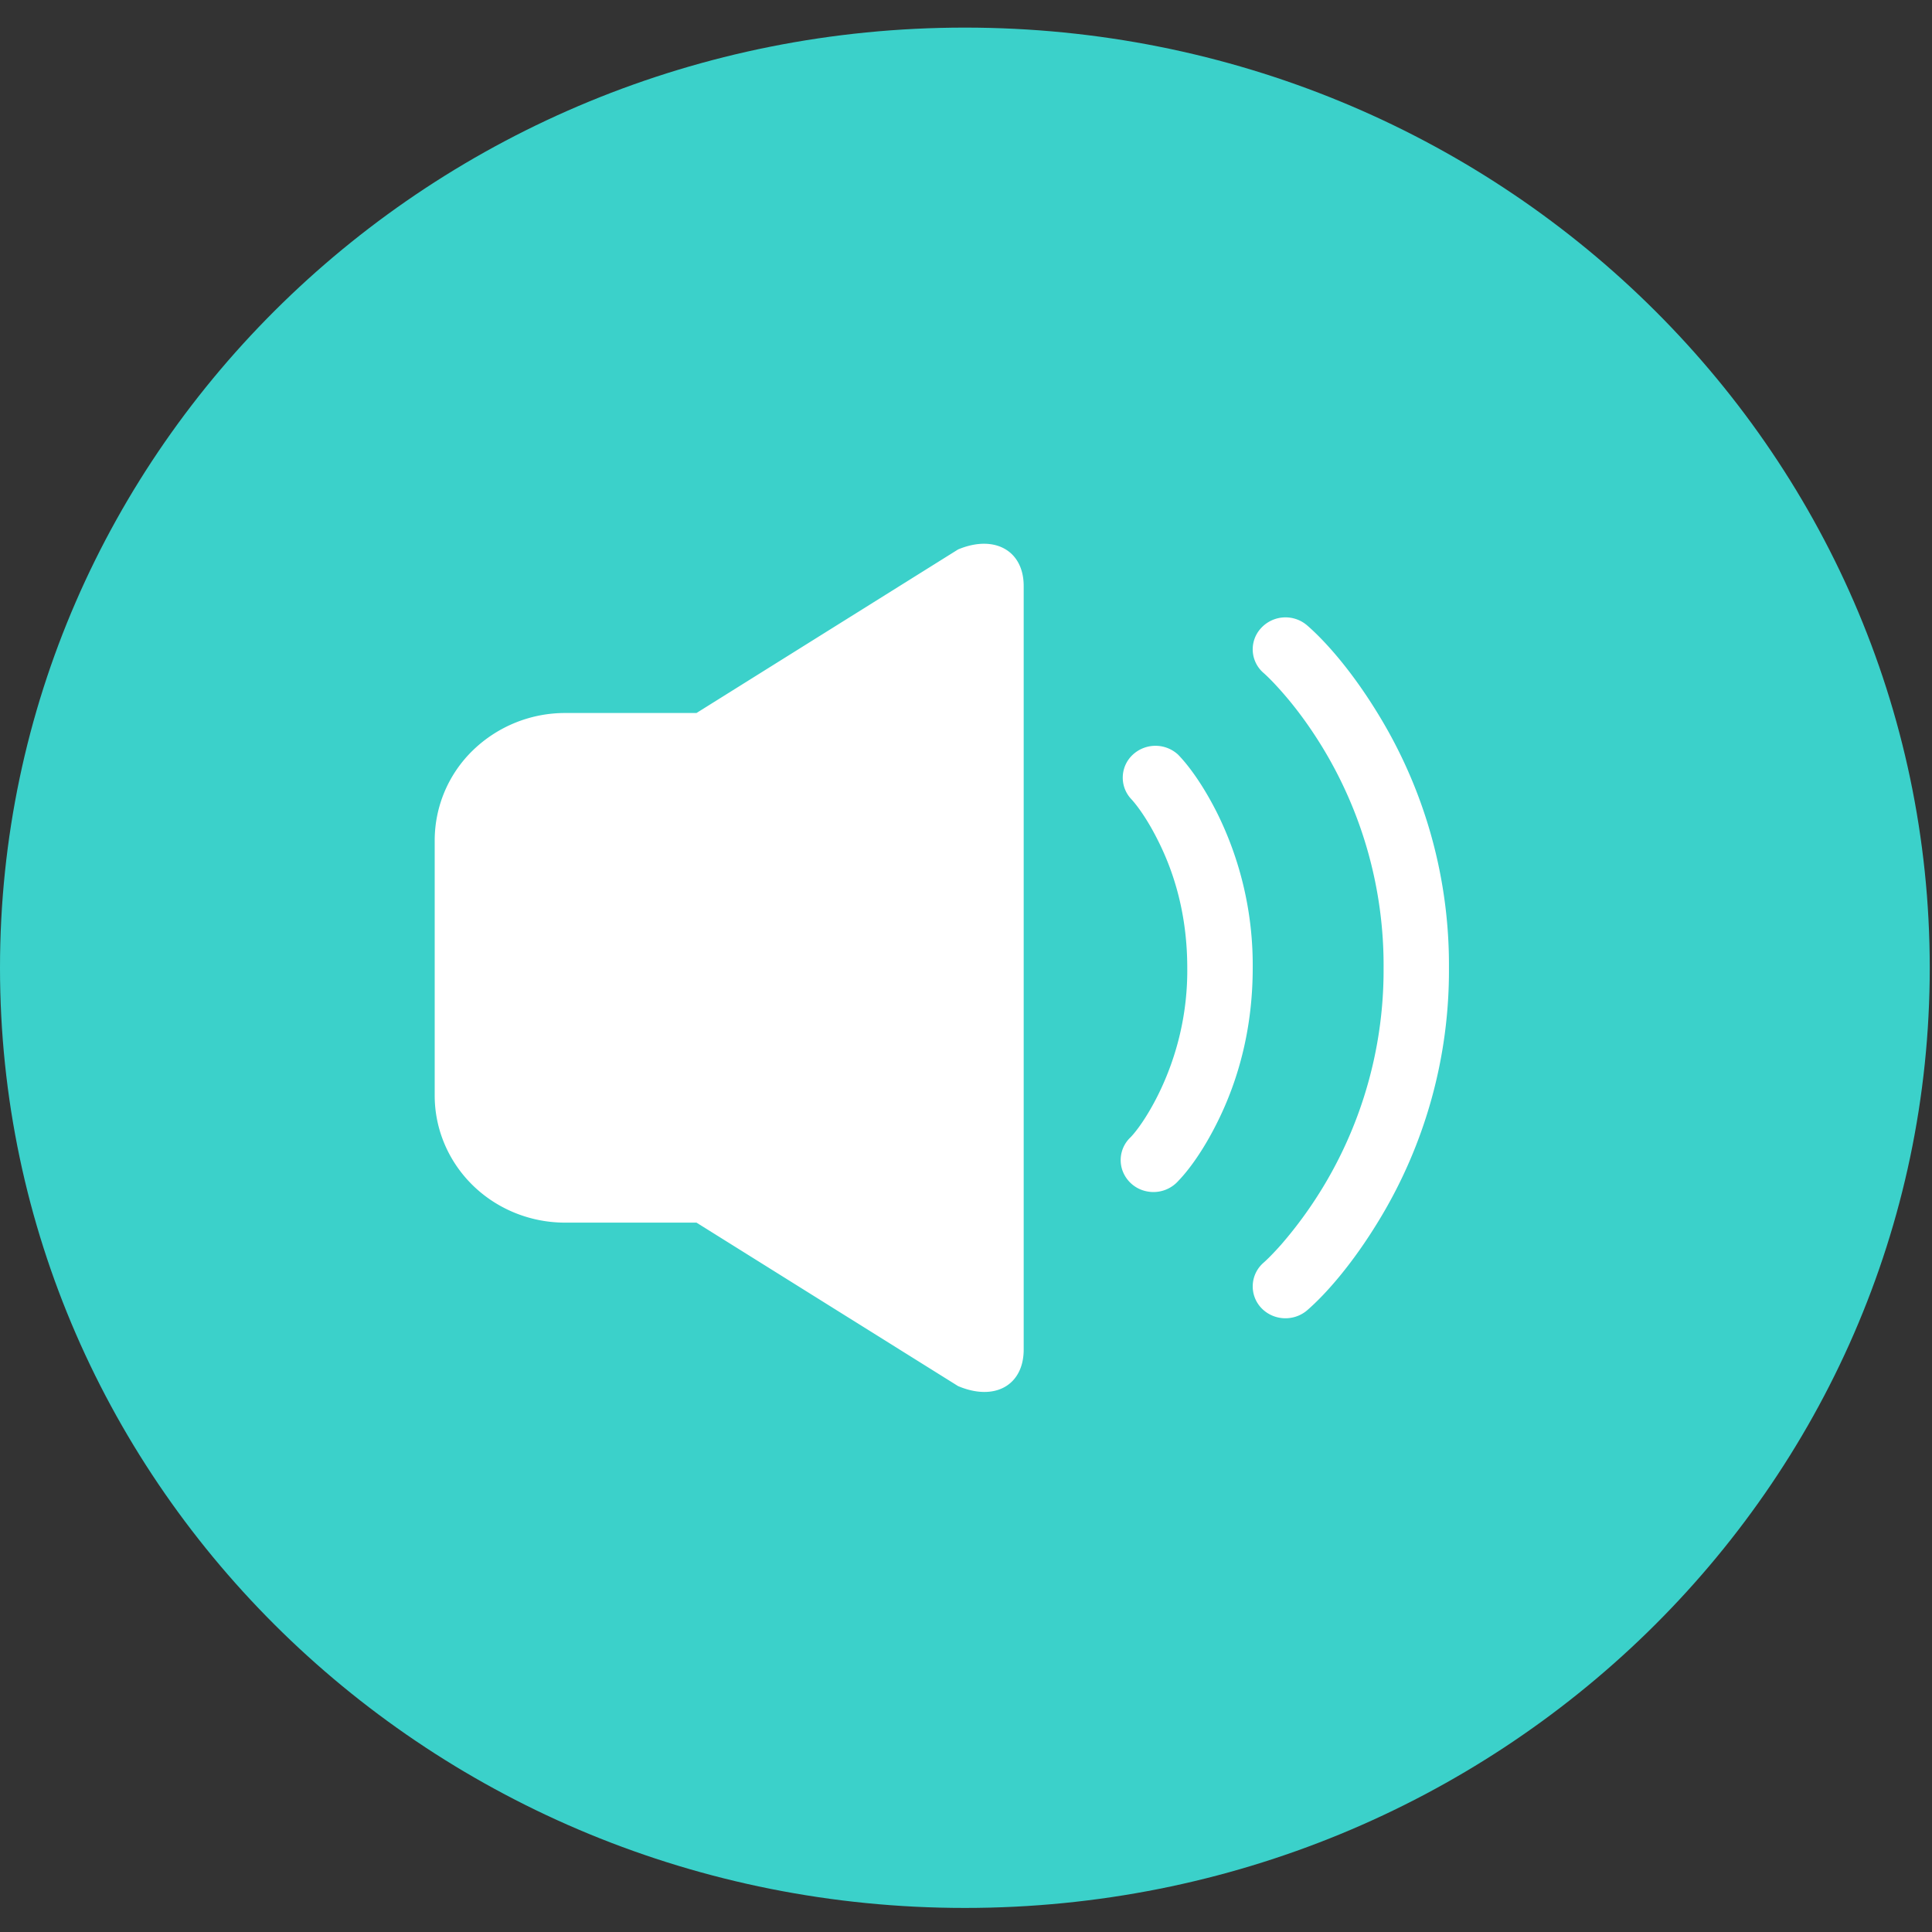 <svg t="1733416536479" class="icon" viewBox="0 0 1024 1024" version="1.1" xmlns="http://www.w3.org/2000/svg" p-id="35442" width="200" height="200"><rect x="0" y="0" width="1024" height="1024" fill="#333333" stroke="none"/><path d="M511.39 14.629c282.453 0 511.415 223.086 511.415 498.322 0 275.212-228.962 498.298-511.415 498.298C228.962 1011.249 0 788.163 0 512.951 0 237.739 228.937 14.629 511.39 14.629z" fill="#3BD1CA" p-id="35443"></path><path d="M507.782 291.23L369.152 377.905h-69.169a70.217 70.217 0 0 0-49.201 19.651 66.536 66.536 0 0 0-20.382 47.811v135.217c-0.024 17.944 7.314 35.157 20.358 47.835 13.068 12.678 30.793 19.724 49.225 19.602h69.169l138.63 86.626c19.578 8.29 34.792-0.561 34.792-19.334v-404.724c0-18.822-15.555-27.429-34.792-19.358z m116.809 108.91a17.676 17.676 0 0 0-24.015-0.293 16.579 16.579 0 0 0-1.292 23.357c3.218 3.389 8.753 10.85 14.385 22.114 9.752 19.261 15.604 41.838 15.604 67.657 0.244 23.406-5.12 46.568-15.604 67.633-5.656 11.288-11.166 18.749-14.385 22.114a16.579 16.579 0 0 0-4.632 16.823 17.189 17.189 0 0 0 13.044 11.874 17.652 17.652 0 0 0 16.92-5.608c5.461-5.656 12.971-15.799 20.236-30.281 11.971-23.723 19.115-51.346 19.115-82.578a181.394 181.394 0 0 0-19.115-82.554c-7.314-14.434-14.799-24.6-20.261-30.232z m106.35-20.87c-13.995-23.113-28.136-39.107-38.059-47.738a17.579 17.579 0 0 0-24.503 1.39 16.506 16.506 0 0 0 1.414 23.82c1.634 1.438 4.901 4.584 9.265 9.533 7.509 8.436 14.994 18.53 22.04 30.11a222.11 222.11 0 0 1 32.232 116.59 222.062 222.062 0 0 1-54.296 146.7c-4.389 4.949-7.631 8.094-9.265 9.533a16.628 16.628 0 0 0-1.438 23.845c6.388 6.949 17.31 7.582 24.503 1.414 9.947-8.631 24.064-24.6 38.083-47.738a254.537 254.537 0 0 0 37.059-133.73 254.44 254.44 0 0 0-37.035-133.73z" fill="#FFFFFF" p-id="35444"></path></svg>

